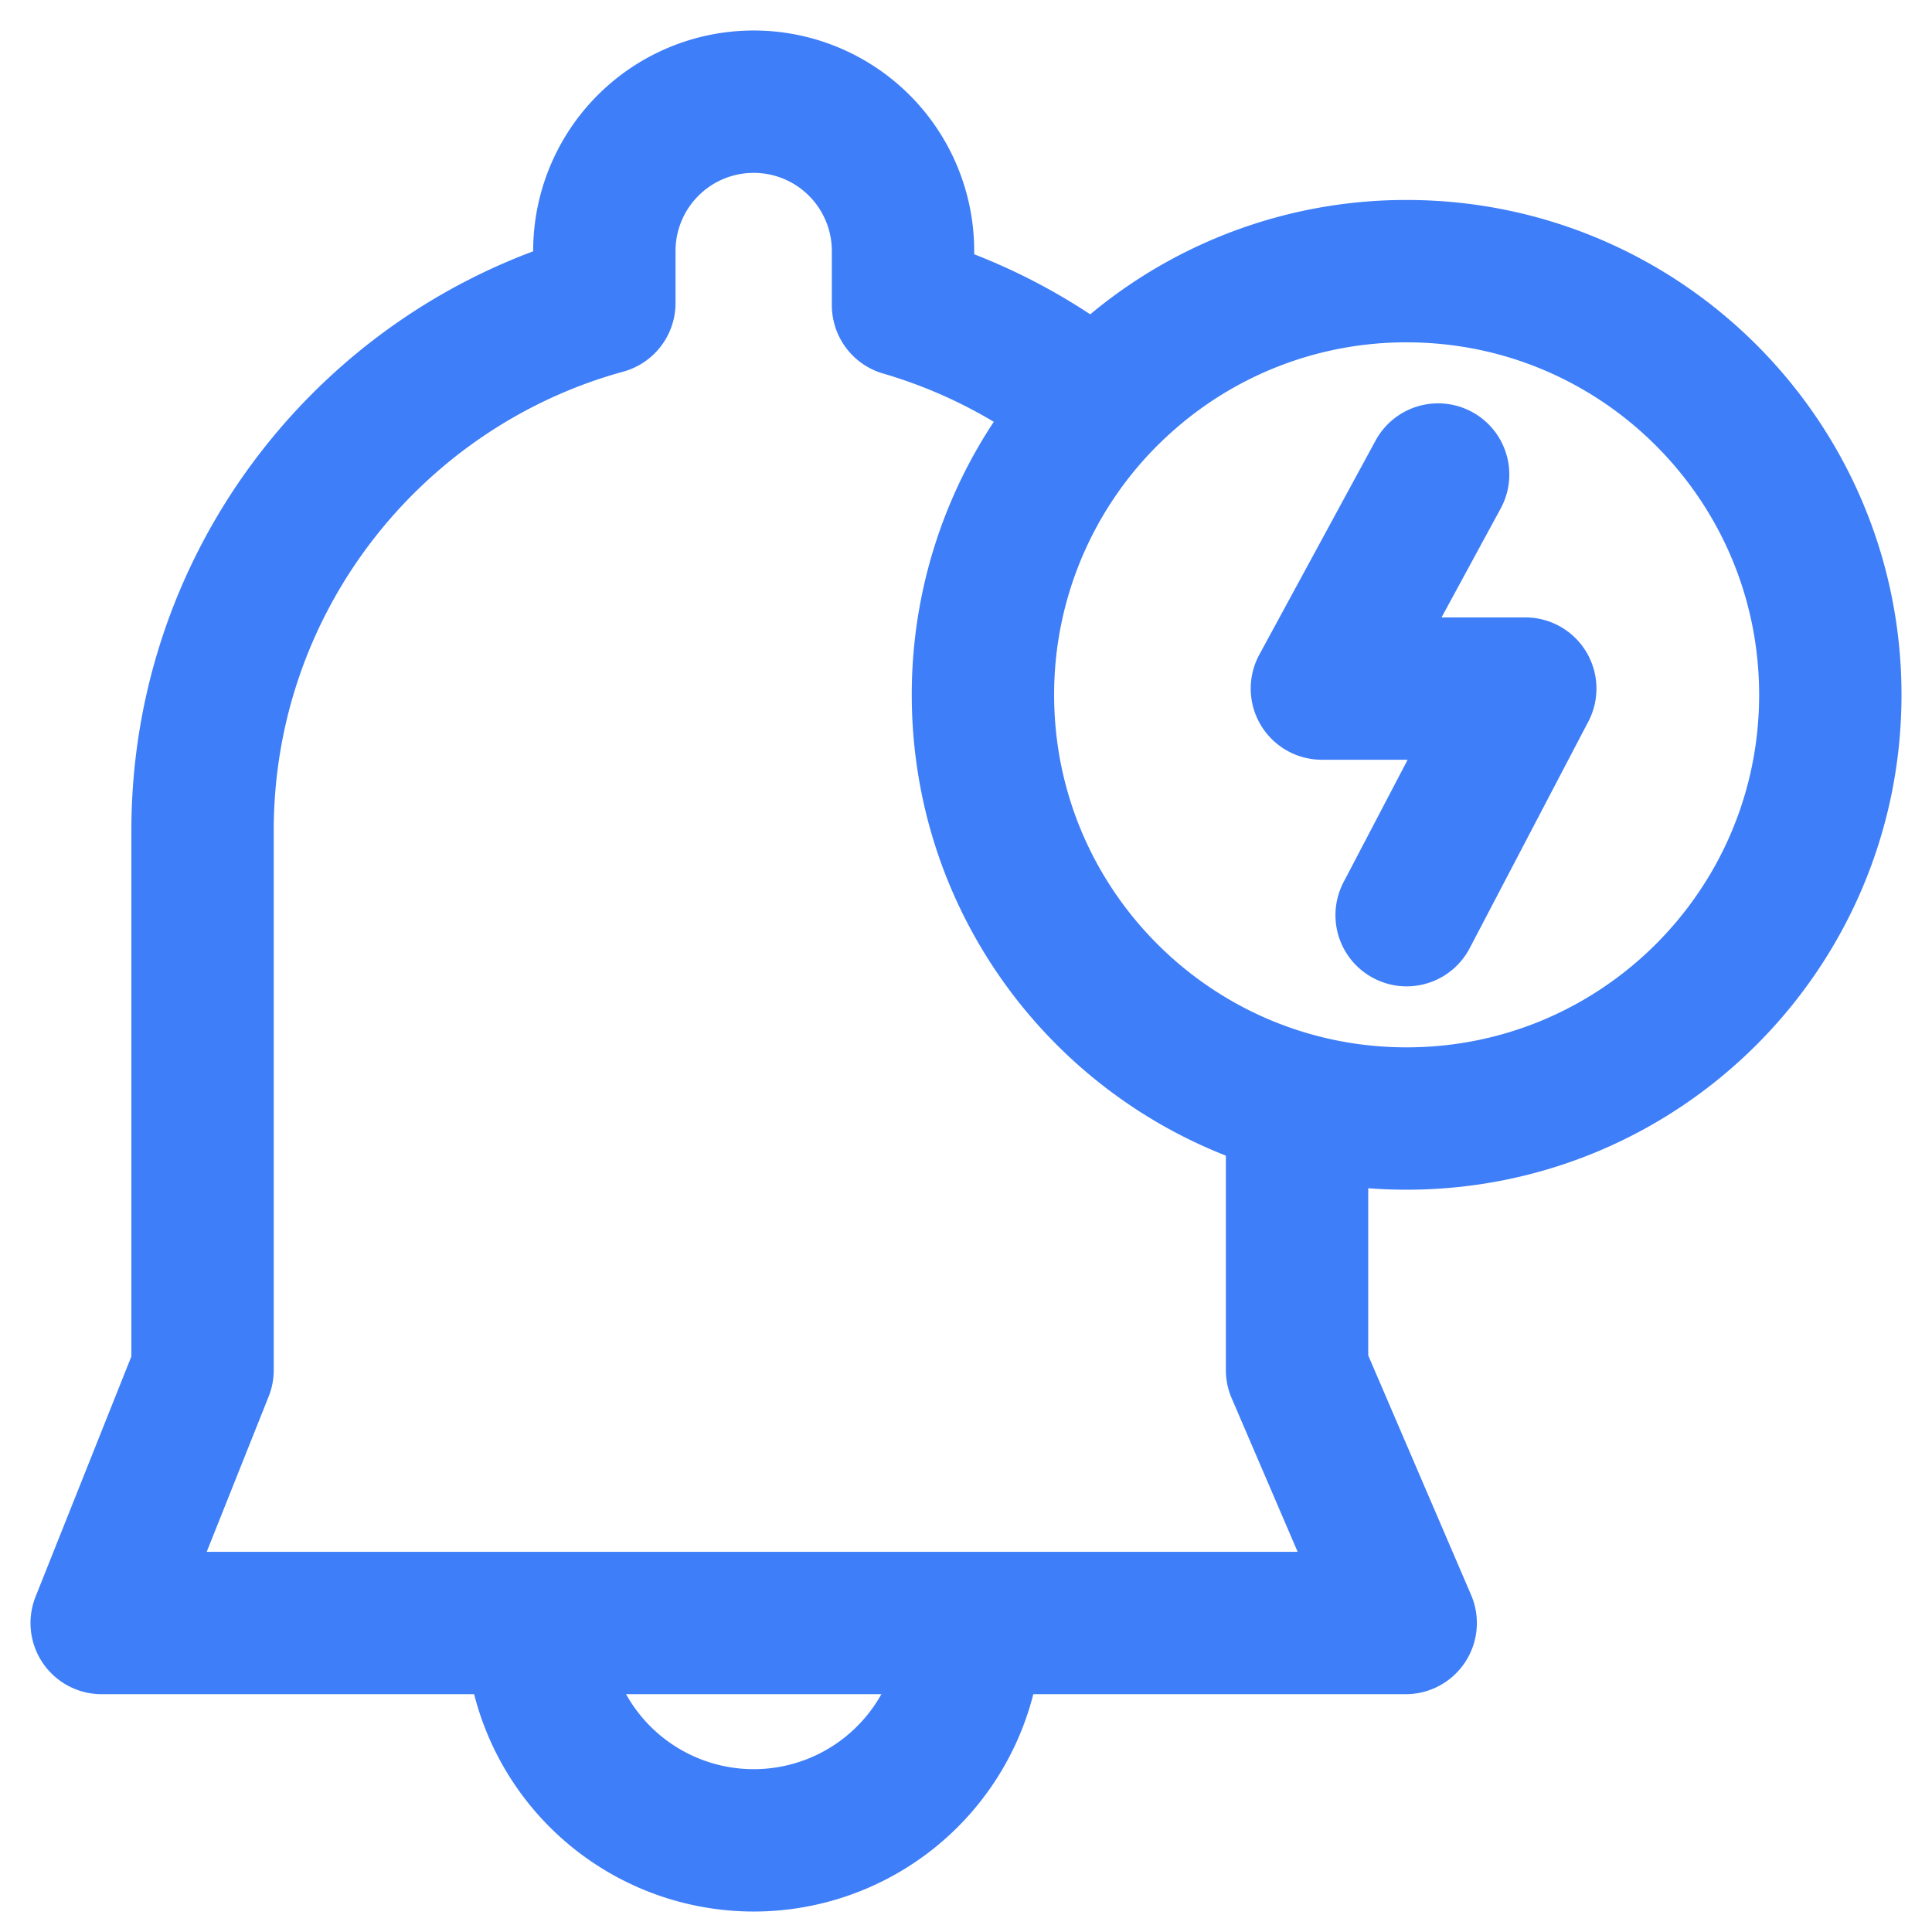 <svg xmlns="http://www.w3.org/2000/svg" width="57" height="57" fill="none"><path stroke="#3E7EF8" stroke-linejoin="round" stroke-miterlimit="10" stroke-width="4.2" d="M28.649 47.884a6.412 6.412 0 0 1-12.824 0"/><path stroke="#3E7EF8" stroke-linecap="round" stroke-linejoin="round" stroke-miterlimit="10" stroke-width="4.2" d="M32.017 11.75a16.1 16.1 0 0 0-5.375-2.746V7.406a4.405 4.405 0 1 0-8.812 0V8.94c-6.833 1.879-11.854 8.137-11.854 15.567v15.915L3 47.884h38.472l-3.205-7.463V33m4.162-19L39 20.315h6L41.5 27"/><path stroke="#3E7EF8" stroke-linejoin="round" stroke-miterlimit="10" stroke-width="4.2" d="M54 20.5C54 27.405 48.403 33 41.5 33h-.074C34.557 32.96 29 27.379 29 20.5a12.47 12.47 0 0 1 4.353-9.48A12.45 12.45 0 0 1 41.5 8C48.403 8 54 13.595 54 20.5Z"/></svg>